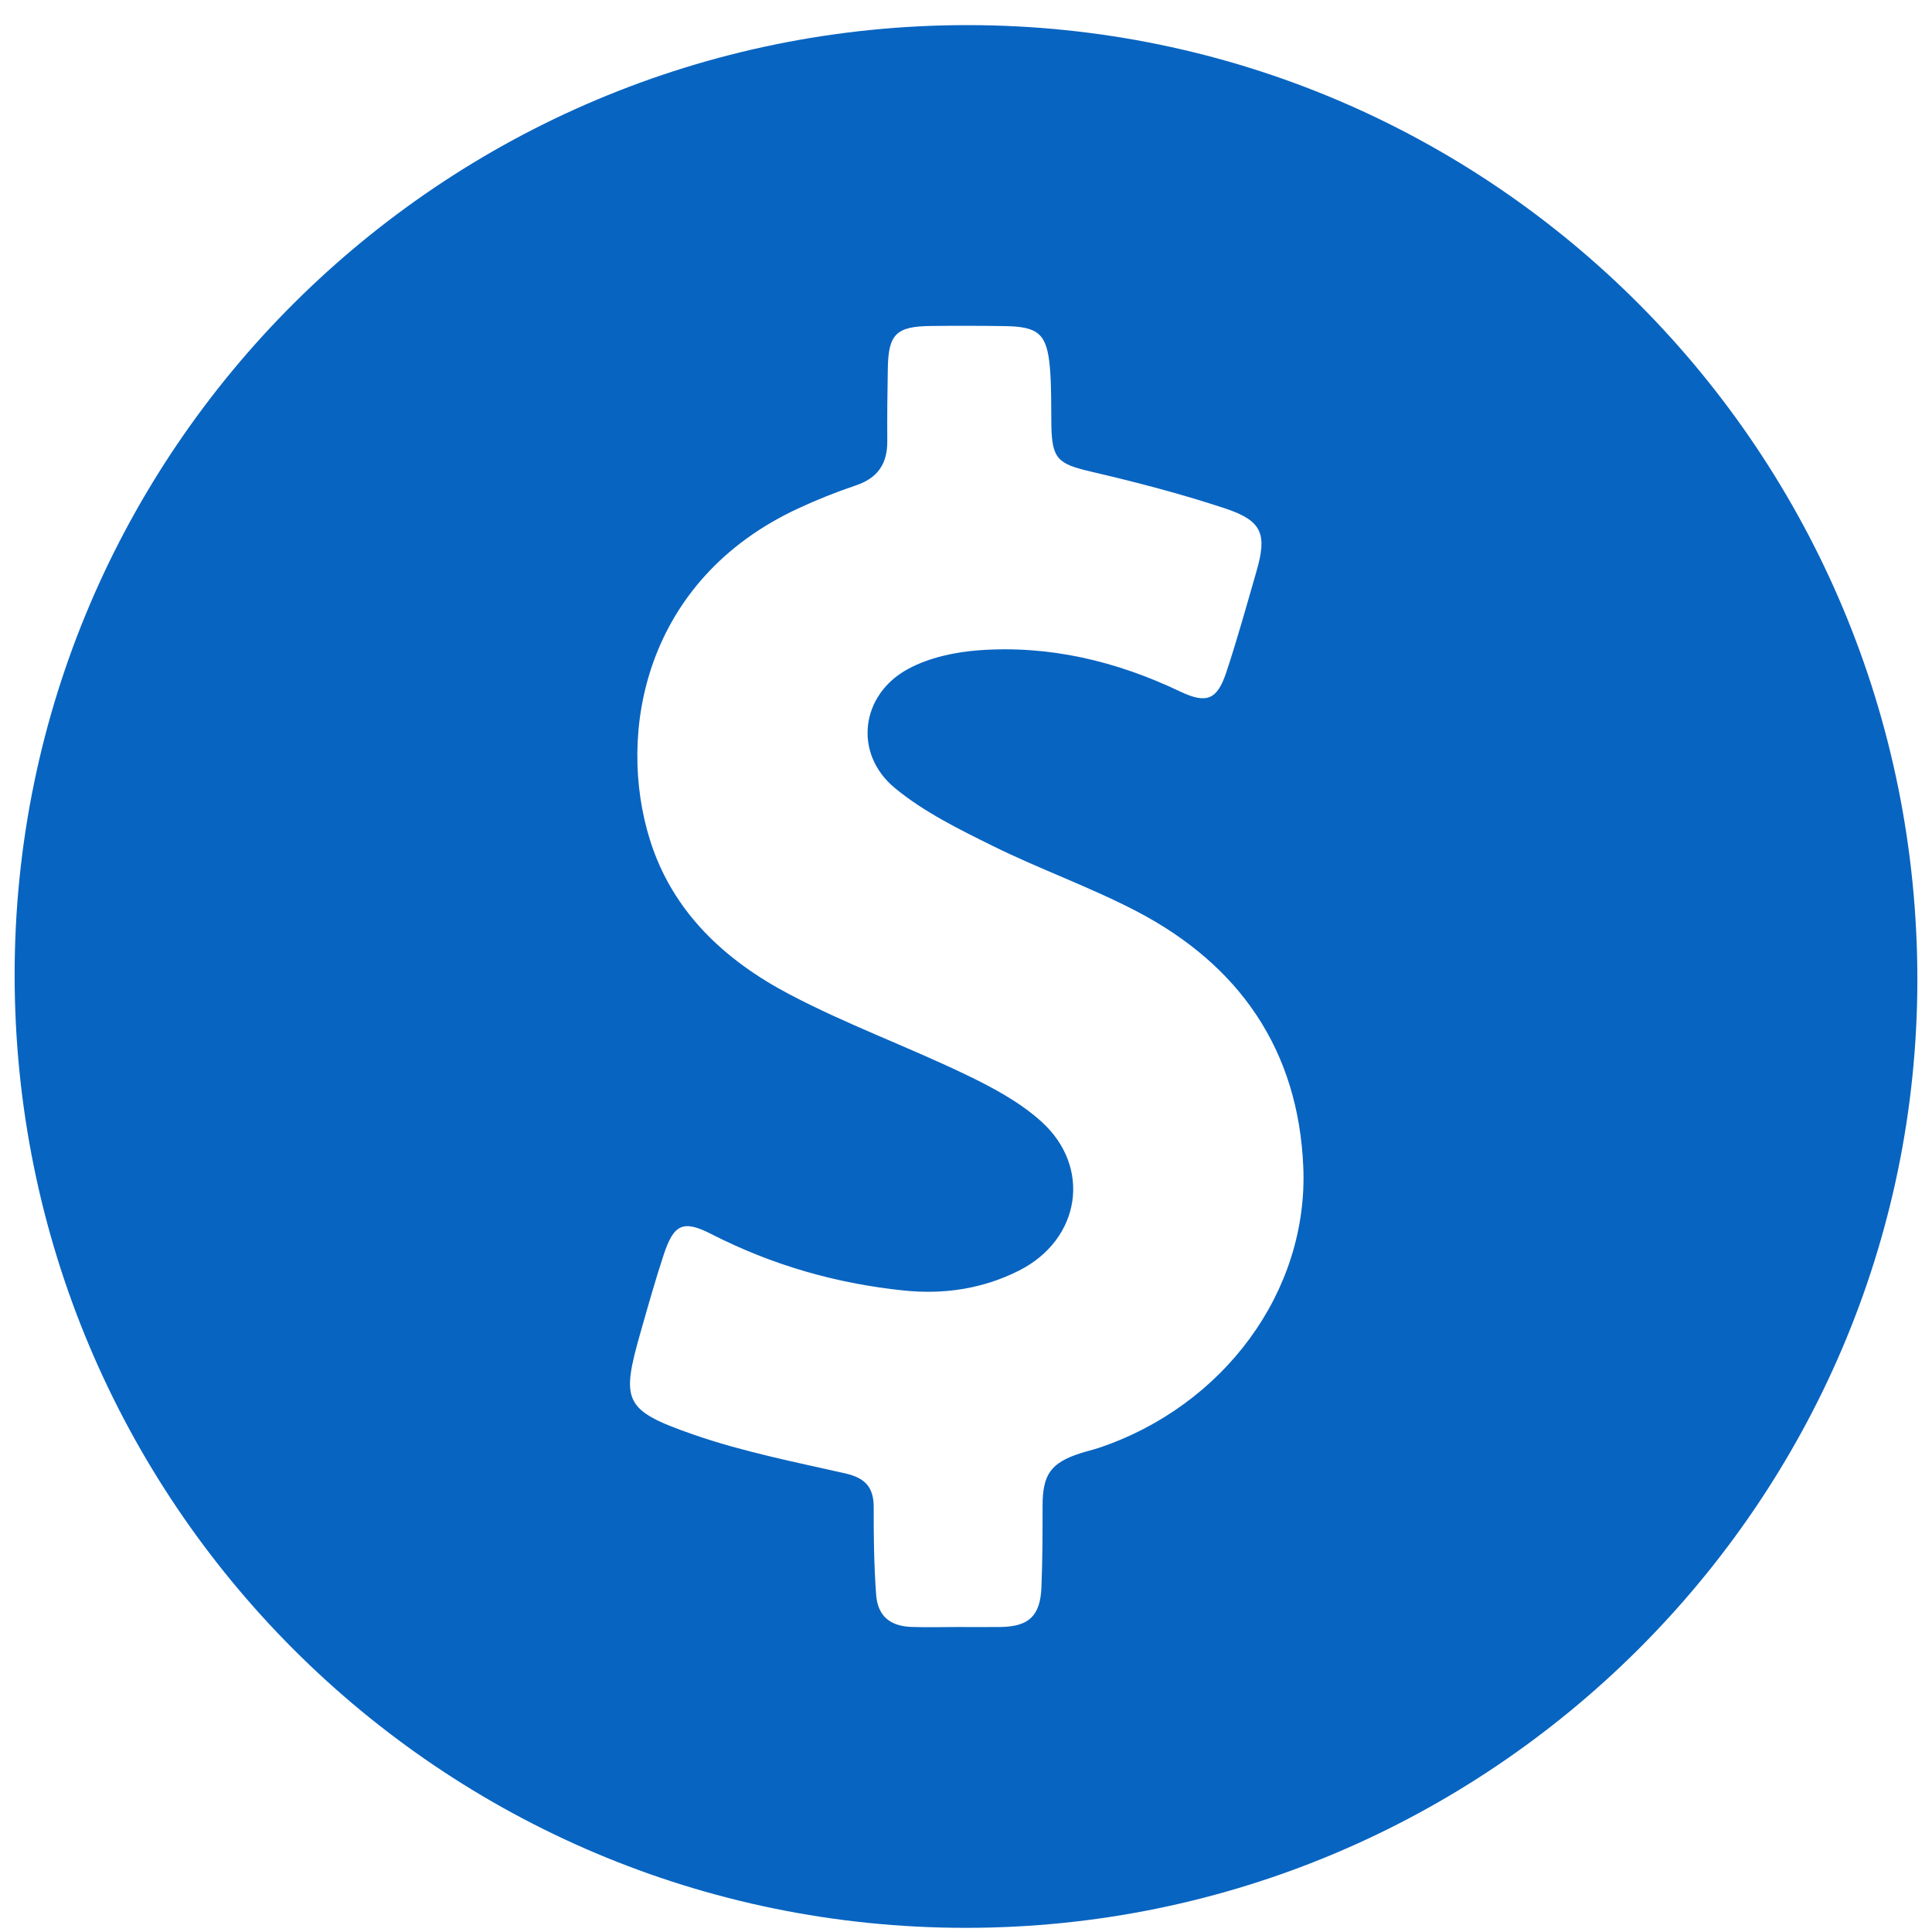 <svg width="66" height="66" viewBox="0 0 66 66" fill="none" xmlns="http://www.w3.org/2000/svg">
<path d="M32.996 65.858C15.029 65.858 0.495 51.292 0.5 33.291C0.505 15.38 15.096 0.848 33.067 0.858C51.01 0.869 65.514 15.46 65.5 33.487C65.486 51.318 50.886 65.859 32.996 65.858ZM32.733 55.581C33.22 55.581 33.707 55.587 34.193 55.58C35.143 55.564 35.535 55.202 35.576 54.24C35.615 53.31 35.617 52.379 35.616 51.449C35.615 50.372 35.895 49.969 36.921 49.641C37.122 49.577 37.329 49.53 37.529 49.464C41.791 48.039 44.705 44.124 44.522 39.856C44.351 35.859 42.332 32.956 38.819 31.126C37.233 30.3 35.53 29.697 33.925 28.904C32.76 28.329 31.56 27.738 30.57 26.92C29.142 25.74 29.398 23.72 31.035 22.845C31.75 22.462 32.627 22.274 33.446 22.214C35.854 22.038 38.138 22.586 40.315 23.623C41.223 24.055 41.581 23.906 41.894 22.962C42.271 21.823 42.592 20.664 42.925 19.51C43.288 18.255 43.122 17.793 41.879 17.378C40.365 16.874 38.812 16.471 37.257 16.108C36.14 15.847 35.934 15.679 35.916 14.51C35.906 13.855 35.923 13.197 35.865 12.545C35.765 11.412 35.476 11.159 34.348 11.141C33.502 11.127 32.656 11.127 31.81 11.136C30.616 11.148 30.349 11.412 30.329 12.587C30.315 13.412 30.304 14.237 30.311 15.062C30.318 15.833 29.992 16.328 29.242 16.581C28.564 16.809 27.895 17.077 27.246 17.379C22.014 19.82 21.059 25.035 22.203 28.691C22.974 31.159 24.77 32.81 26.968 33.967C28.903 34.986 30.974 35.743 32.949 36.689C33.873 37.131 34.817 37.632 35.569 38.309C37.31 39.877 36.908 42.344 34.817 43.402C33.58 44.028 32.257 44.227 30.879 44.086C28.567 43.848 26.373 43.218 24.299 42.157C23.339 41.666 23.018 41.815 22.673 42.863C22.389 43.723 22.144 44.596 21.895 45.468C21.209 47.872 21.289 48.171 23.683 49.005C25.365 49.591 27.134 49.939 28.877 50.334C29.555 50.488 29.85 50.806 29.847 51.496C29.843 52.489 29.858 53.485 29.93 54.474C29.984 55.209 30.406 55.554 31.147 55.579C31.675 55.596 32.205 55.582 32.733 55.581Z" fill="#0864C1"/>
</svg>
